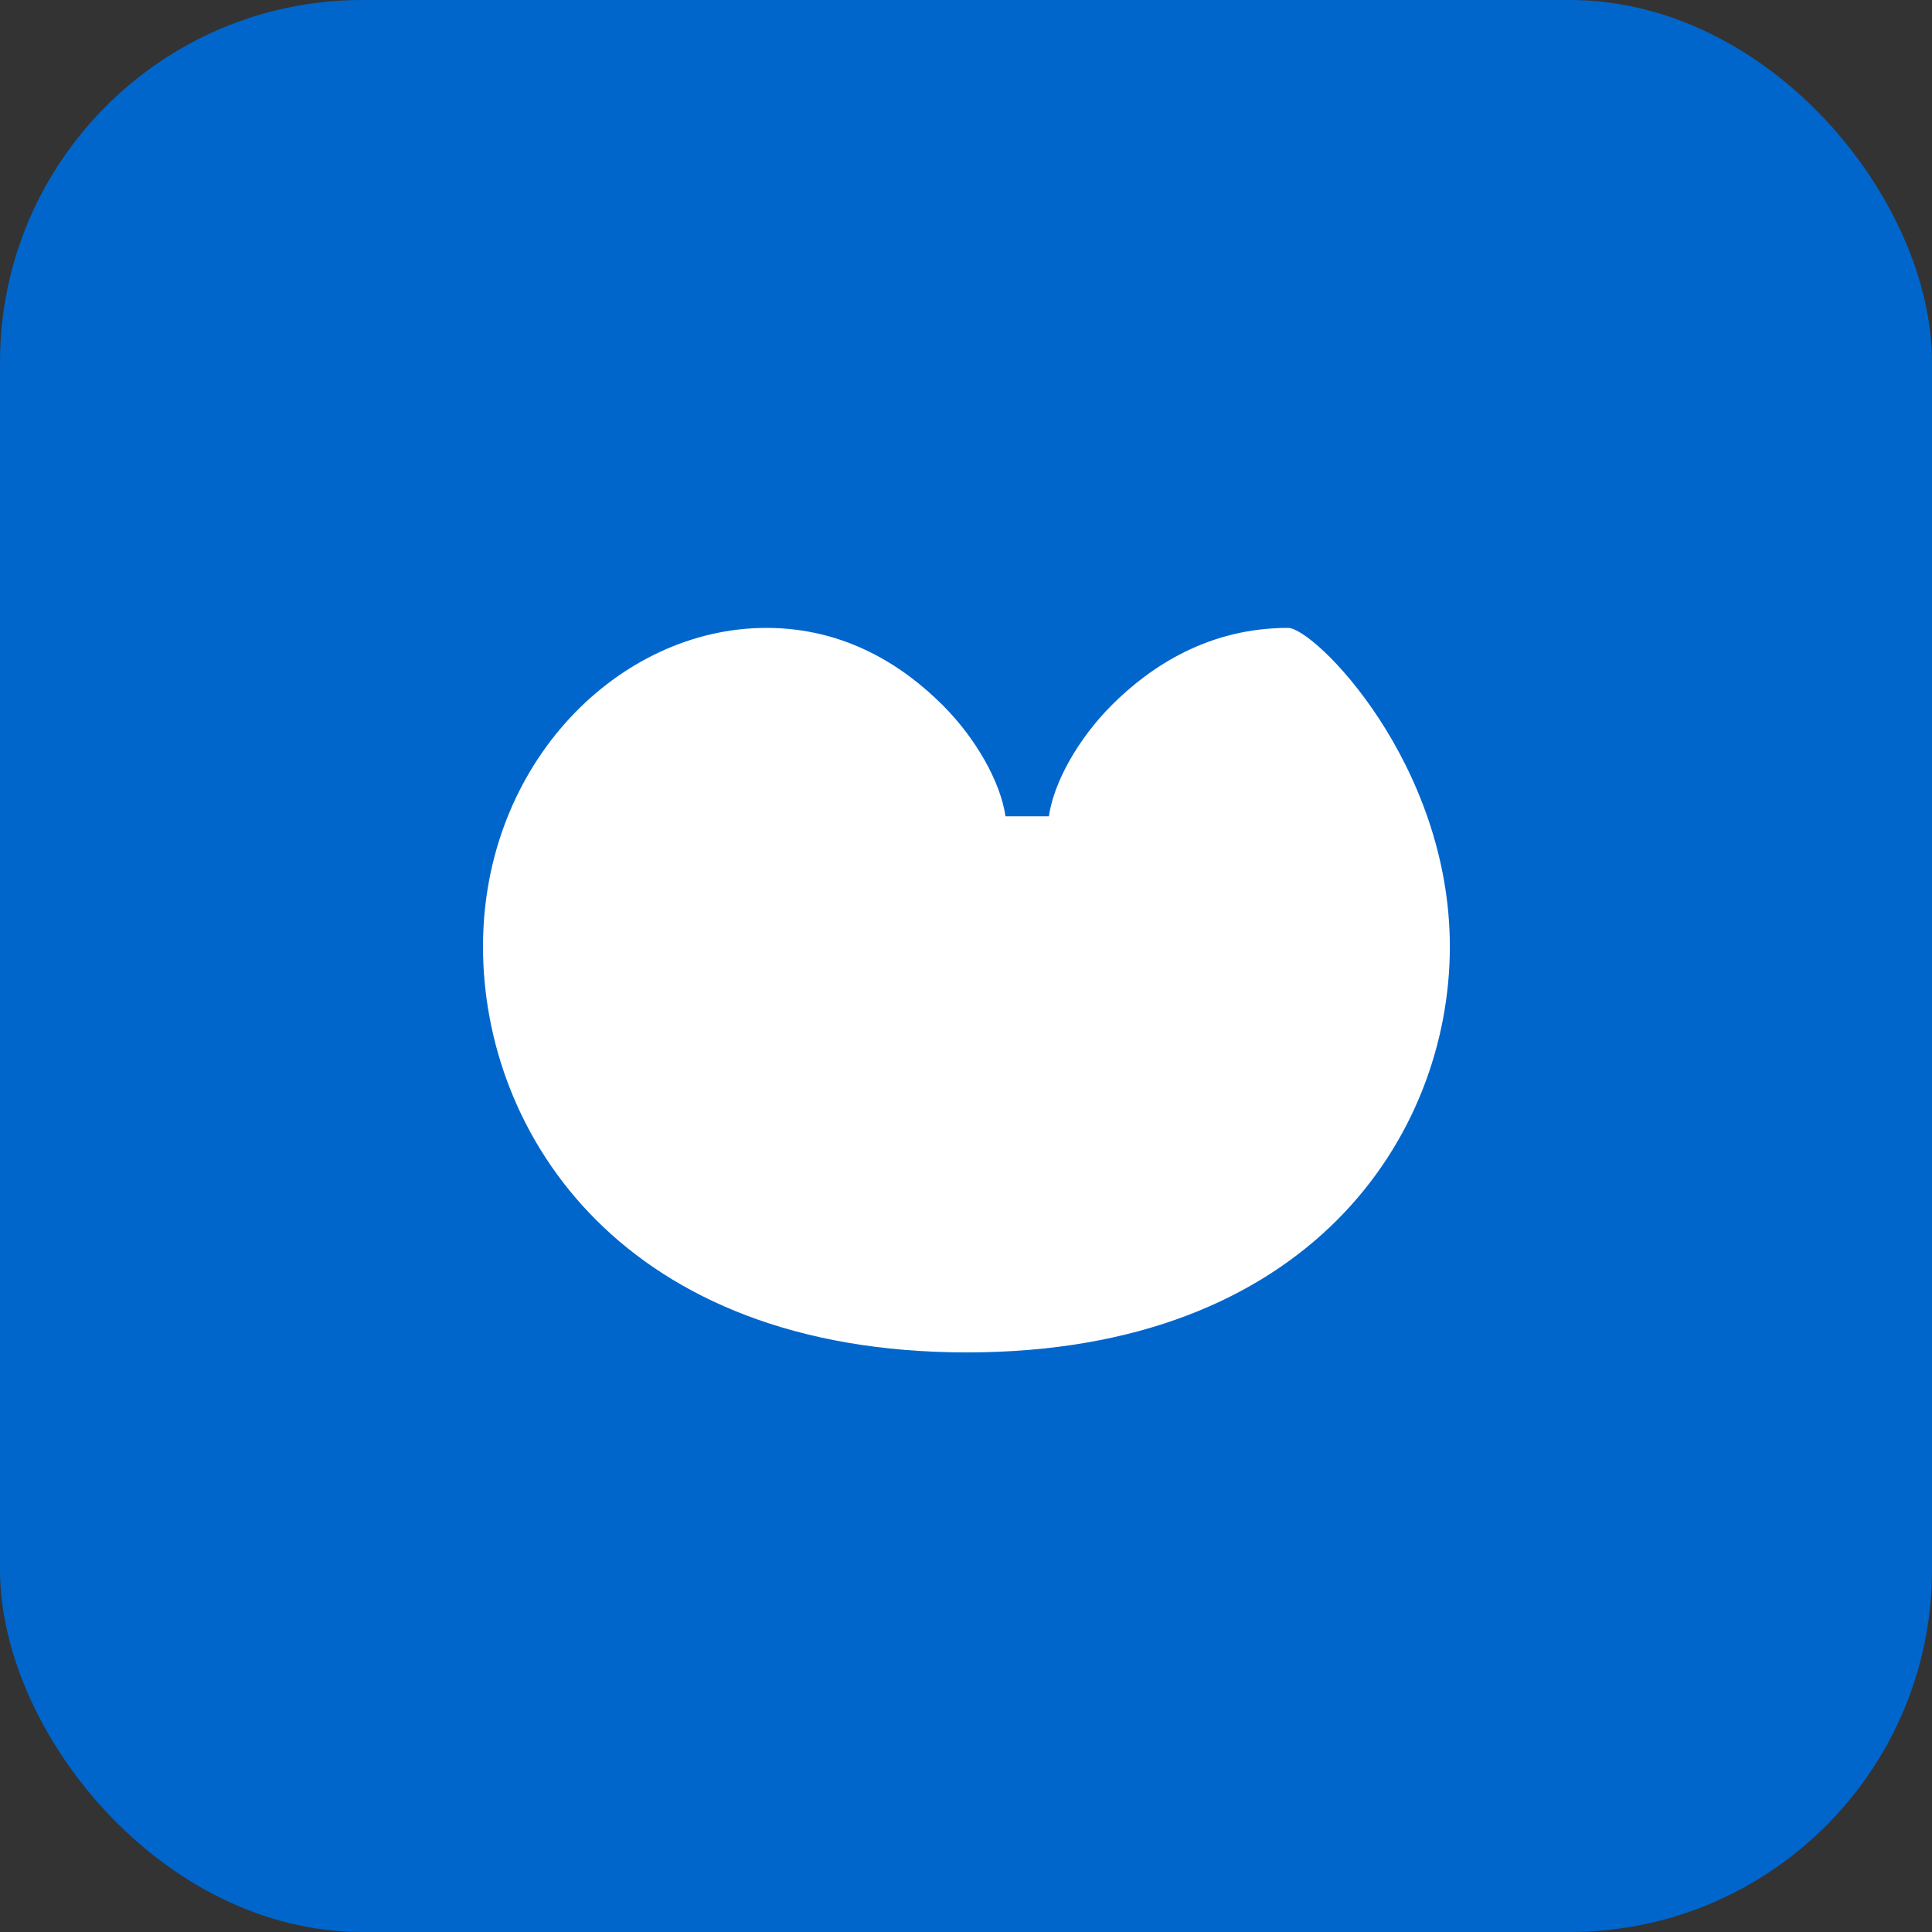 <svg width="32" height="32" viewBox="0 0 32 32" fill="none" xmlns="http://www.w3.org/2000/svg">
  <rect x="0" y="0" width="32" height="32" fill="#333333" stroke="none"/>
  <rect width="32" height="32" rx="6" fill="#0066CC"/>
  <path d="M21.334 10.4C20.014 10.4 19.053 11.04 18.413 11.68C17.854 12.24 17.453 12.96 17.373 13.52H16.654C16.573 12.96 16.174 12.24 15.614 11.68C14.973 11.04 14.014 10.4 12.694 10.4C10.254 10.4 8 12.64 8 15.68C8 18.8 10.334 22.4 16.014 22.4C21.694 22.4 24.014 18.8 24.014 15.68C24.014 12.64 21.773 10.4 21.334 10.4Z" fill="white"/>
</svg> 